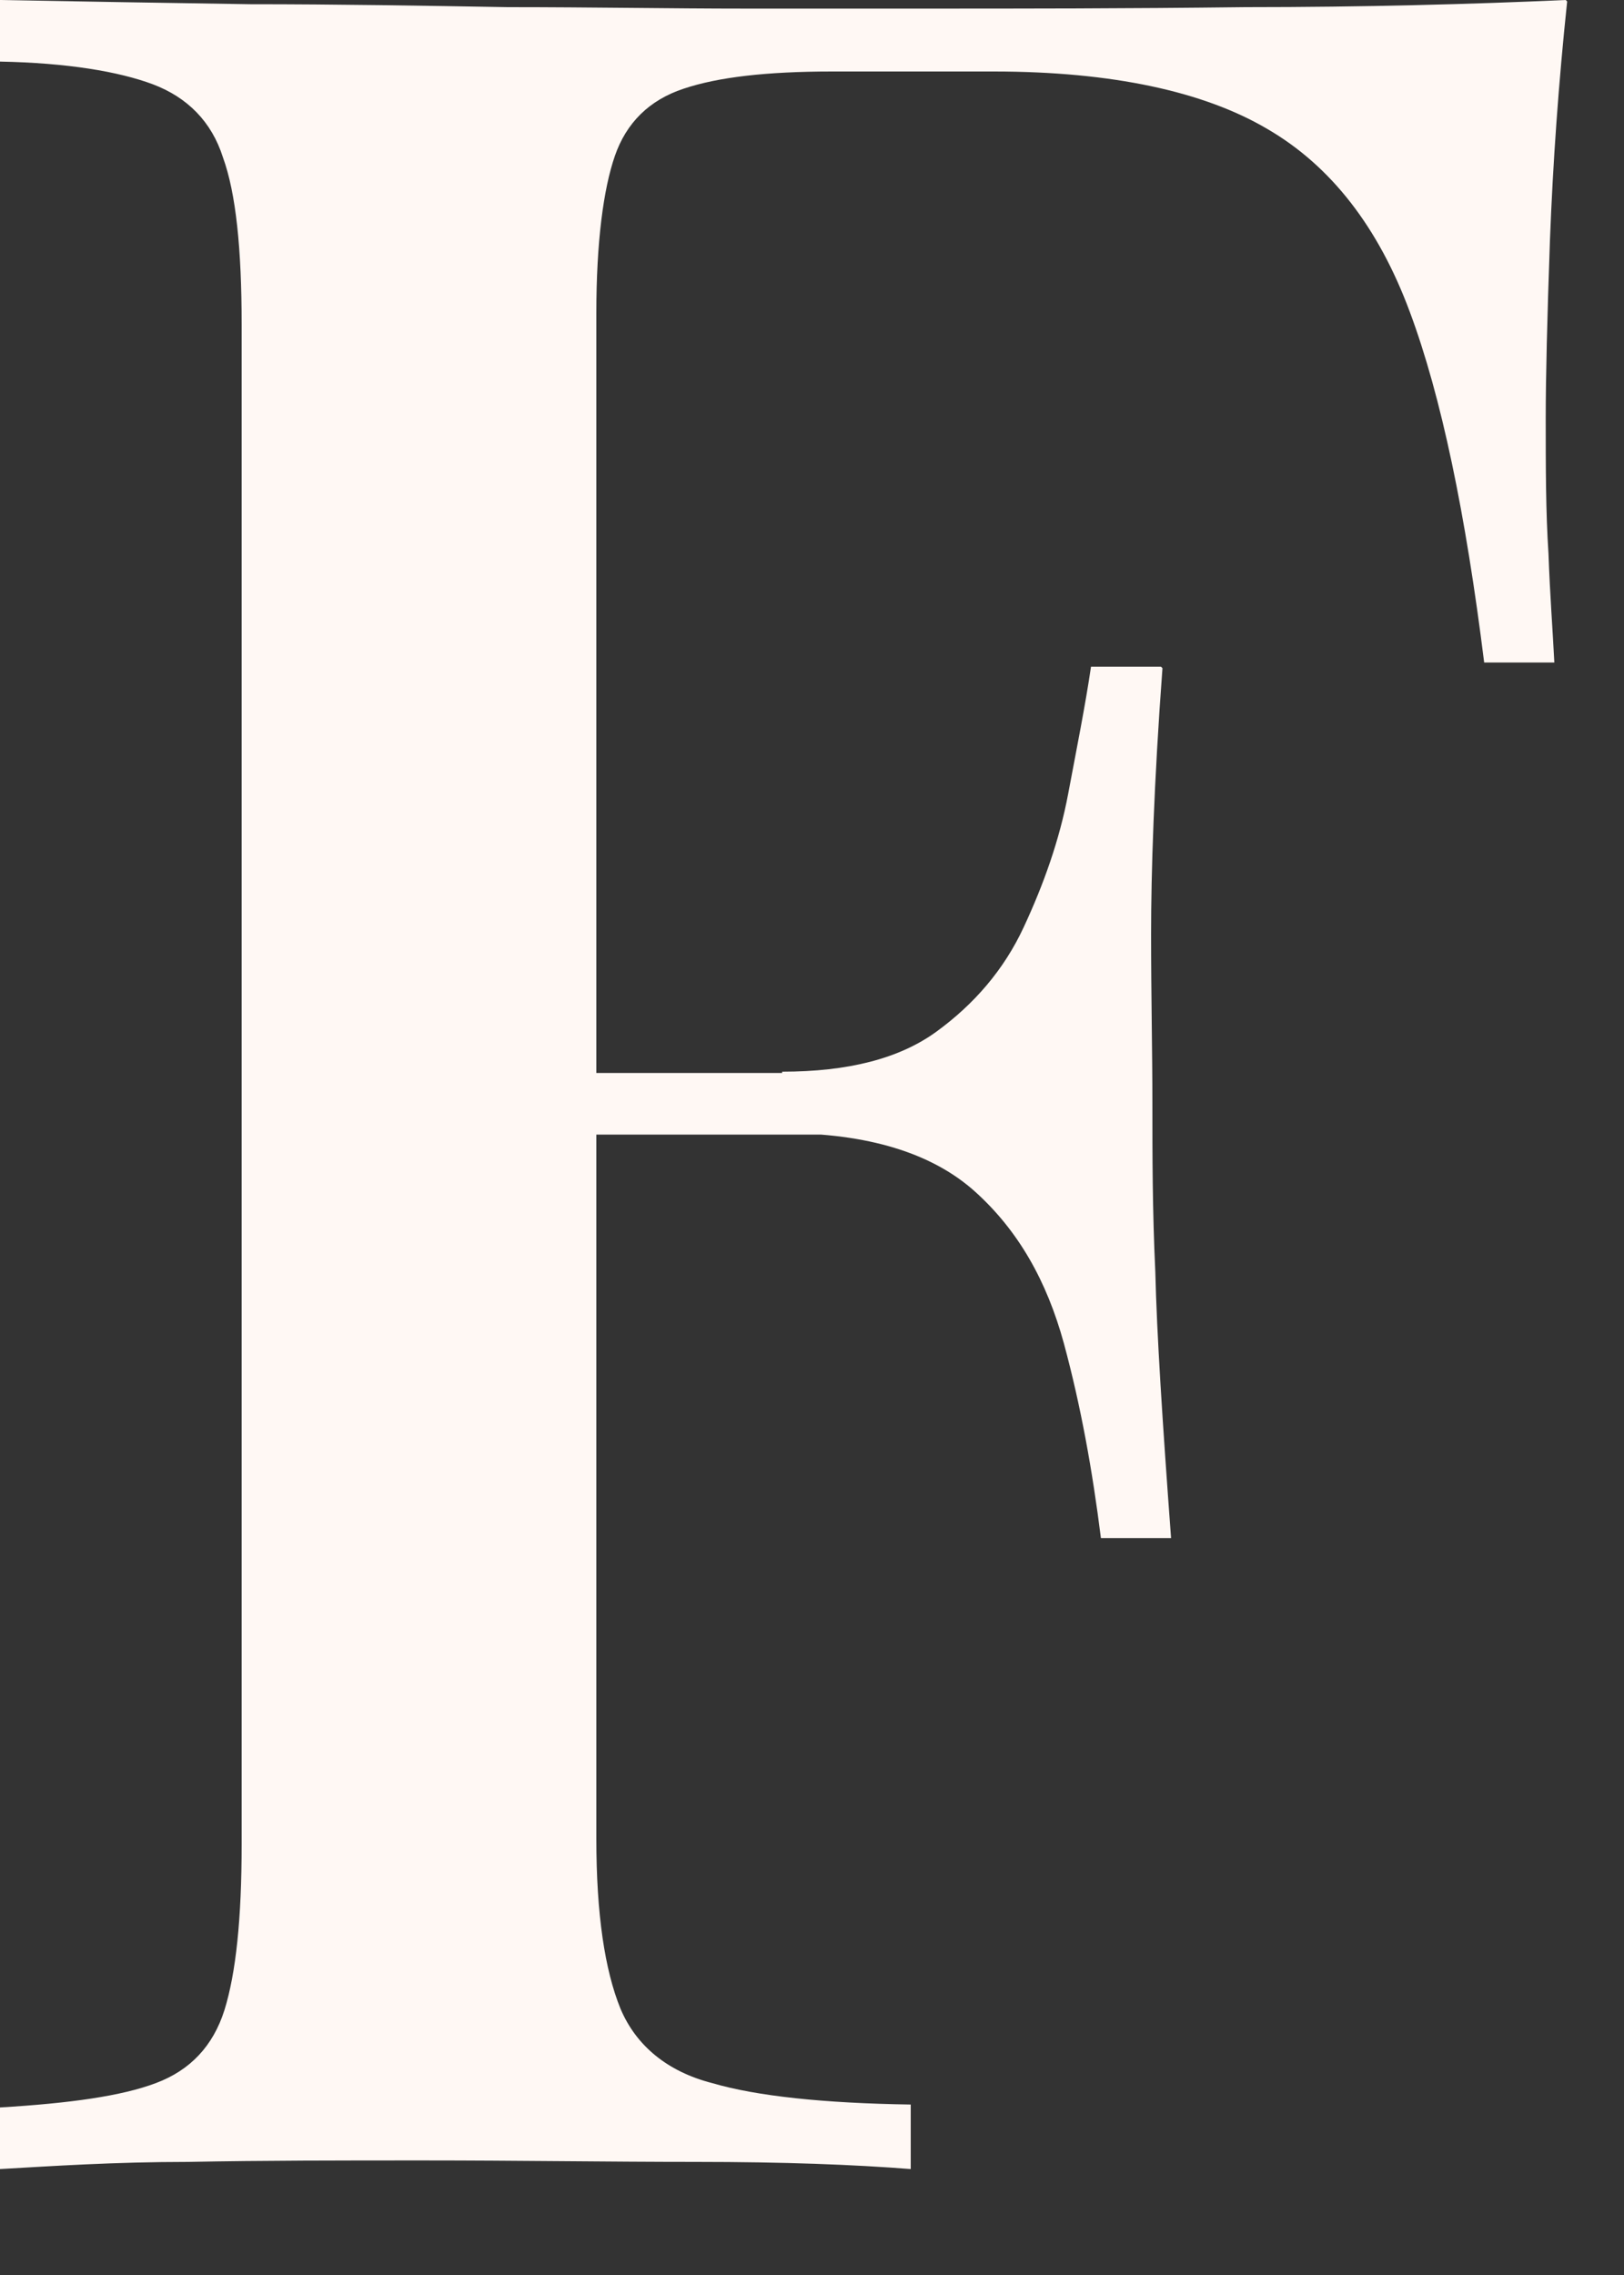 <?xml version="1.0" encoding="utf-8"?>
<svg xmlns="http://www.w3.org/2000/svg" fill="none" height="100%" overflow="visible" preserveAspectRatio="none" style="display: block;" viewBox="0 0 10 14" width="100%">
<rect x="0" y="0" width="10" height="14" fill="#333333" stroke="none"/>
<path d="M9.65 0.009C9.597 0.511 9.562 1.004 9.544 1.479C9.527 1.955 9.518 2.324 9.518 2.571C9.518 2.87 9.518 3.152 9.535 3.407C9.544 3.663 9.562 3.892 9.571 4.077H9.139C9.025 3.161 8.875 2.439 8.681 1.919C8.488 1.4 8.197 1.021 7.801 0.792C7.413 0.564 6.85 0.44 6.119 0.44H5.124C4.719 0.44 4.42 0.475 4.209 0.546C3.997 0.616 3.856 0.757 3.786 0.96C3.716 1.162 3.672 1.488 3.672 1.928V11.314C3.672 11.78 3.724 12.124 3.821 12.362C3.918 12.591 4.112 12.749 4.385 12.819C4.658 12.899 5.071 12.943 5.608 12.951V13.348C5.265 13.321 4.825 13.304 4.288 13.304C3.751 13.304 3.187 13.295 2.606 13.295C2.104 13.295 1.62 13.295 1.162 13.304C0.704 13.304 0.317 13.33 0 13.348V12.969C0.431 12.943 0.748 12.899 0.96 12.819C1.171 12.74 1.312 12.591 1.382 12.37C1.453 12.142 1.488 11.807 1.488 11.349V1.999C1.488 1.532 1.453 1.189 1.373 0.969C1.303 0.748 1.153 0.599 0.942 0.519C0.731 0.44 0.414 0.387 0 0.379V0C0.493 0.009 1.004 0.018 1.541 0.026C2.078 0.026 2.606 0.035 3.126 0.044C3.645 0.044 4.138 0.053 4.587 0.053H5.697C6.278 0.053 6.929 0.053 7.669 0.044C8.4 0.044 9.06 0.026 9.641 0L9.65 0.009ZM6.762 6.603V6.982H3.108V6.603H6.762ZM7.158 4.112C7.105 4.825 7.088 5.371 7.088 5.749C7.088 6.128 7.096 6.471 7.096 6.788C7.096 7.105 7.096 7.449 7.114 7.827C7.123 8.206 7.158 8.752 7.211 9.465H6.779C6.727 9.051 6.656 8.655 6.551 8.267C6.445 7.88 6.269 7.572 6.005 7.334C5.741 7.096 5.344 6.973 4.816 6.973V6.595C5.221 6.595 5.538 6.515 5.767 6.348C5.996 6.181 6.181 5.97 6.304 5.705C6.427 5.441 6.524 5.168 6.577 4.887C6.63 4.605 6.683 4.341 6.718 4.103H7.149L7.158 4.112Z" fill="#FFF8F4" id="Vector"/>
</svg>